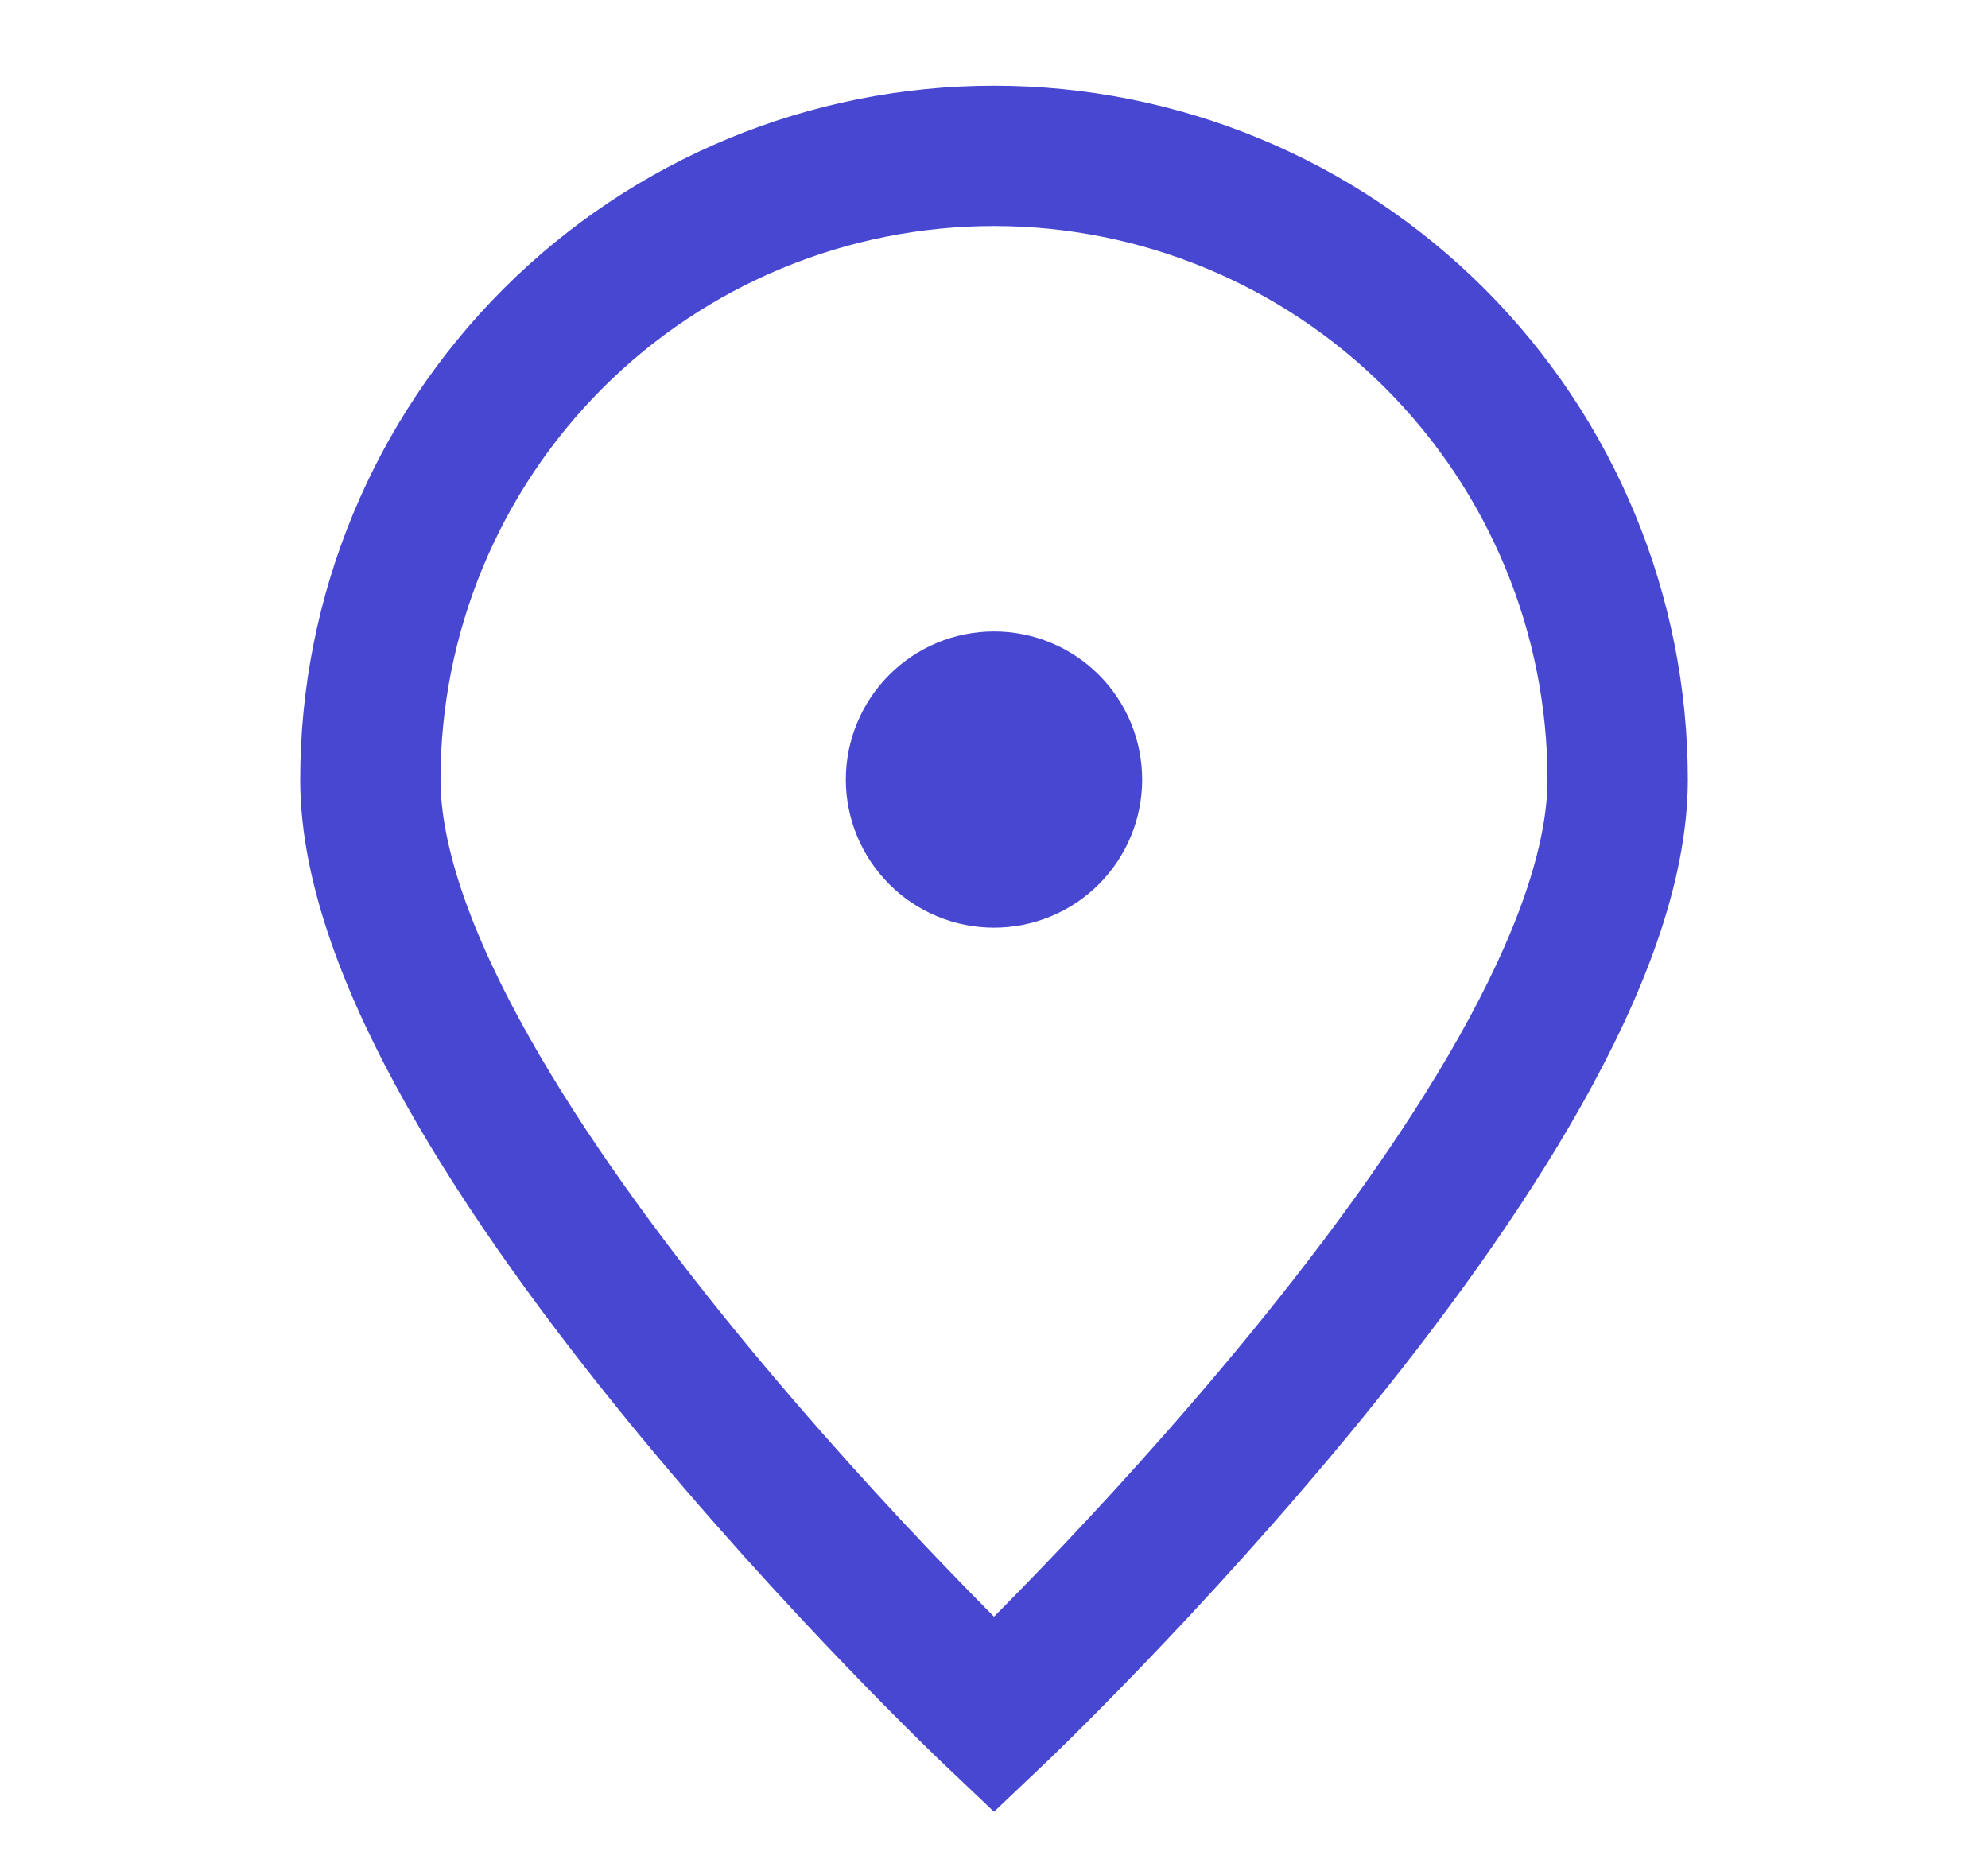 <svg width="17" height="16" viewBox="0 0 17 16" fill="none" xmlns="http://www.w3.org/2000/svg">
<path d="M13.833 6.667C13.833 9.612 8.5 14.667 8.5 14.667C8.5 14.667 3.167 9.612 3.167 6.667C3.167 5.252 3.729 3.896 4.729 2.895C5.729 1.895 7.086 1.333 8.5 1.333C9.915 1.333 11.271 1.895 12.271 2.895C13.271 3.896 13.833 5.252 13.833 6.667Z" stroke="#4747D2" stroke-width="1.2"/>
<path d="M8.5 7.333C8.677 7.333 8.847 7.263 8.972 7.138C9.097 7.013 9.167 6.843 9.167 6.667C9.167 6.49 9.097 6.32 8.972 6.195C8.847 6.07 8.677 6 8.5 6C8.323 6 8.154 6.07 8.029 6.195C7.904 6.32 7.833 6.49 7.833 6.667C7.833 6.843 7.904 7.013 8.029 7.138C8.154 7.263 8.323 7.333 8.5 7.333Z" fill="#4747D2" stroke="#4747D2" stroke-width="1.2" stroke-linecap="round" stroke-linejoin="round"/>
</svg>
